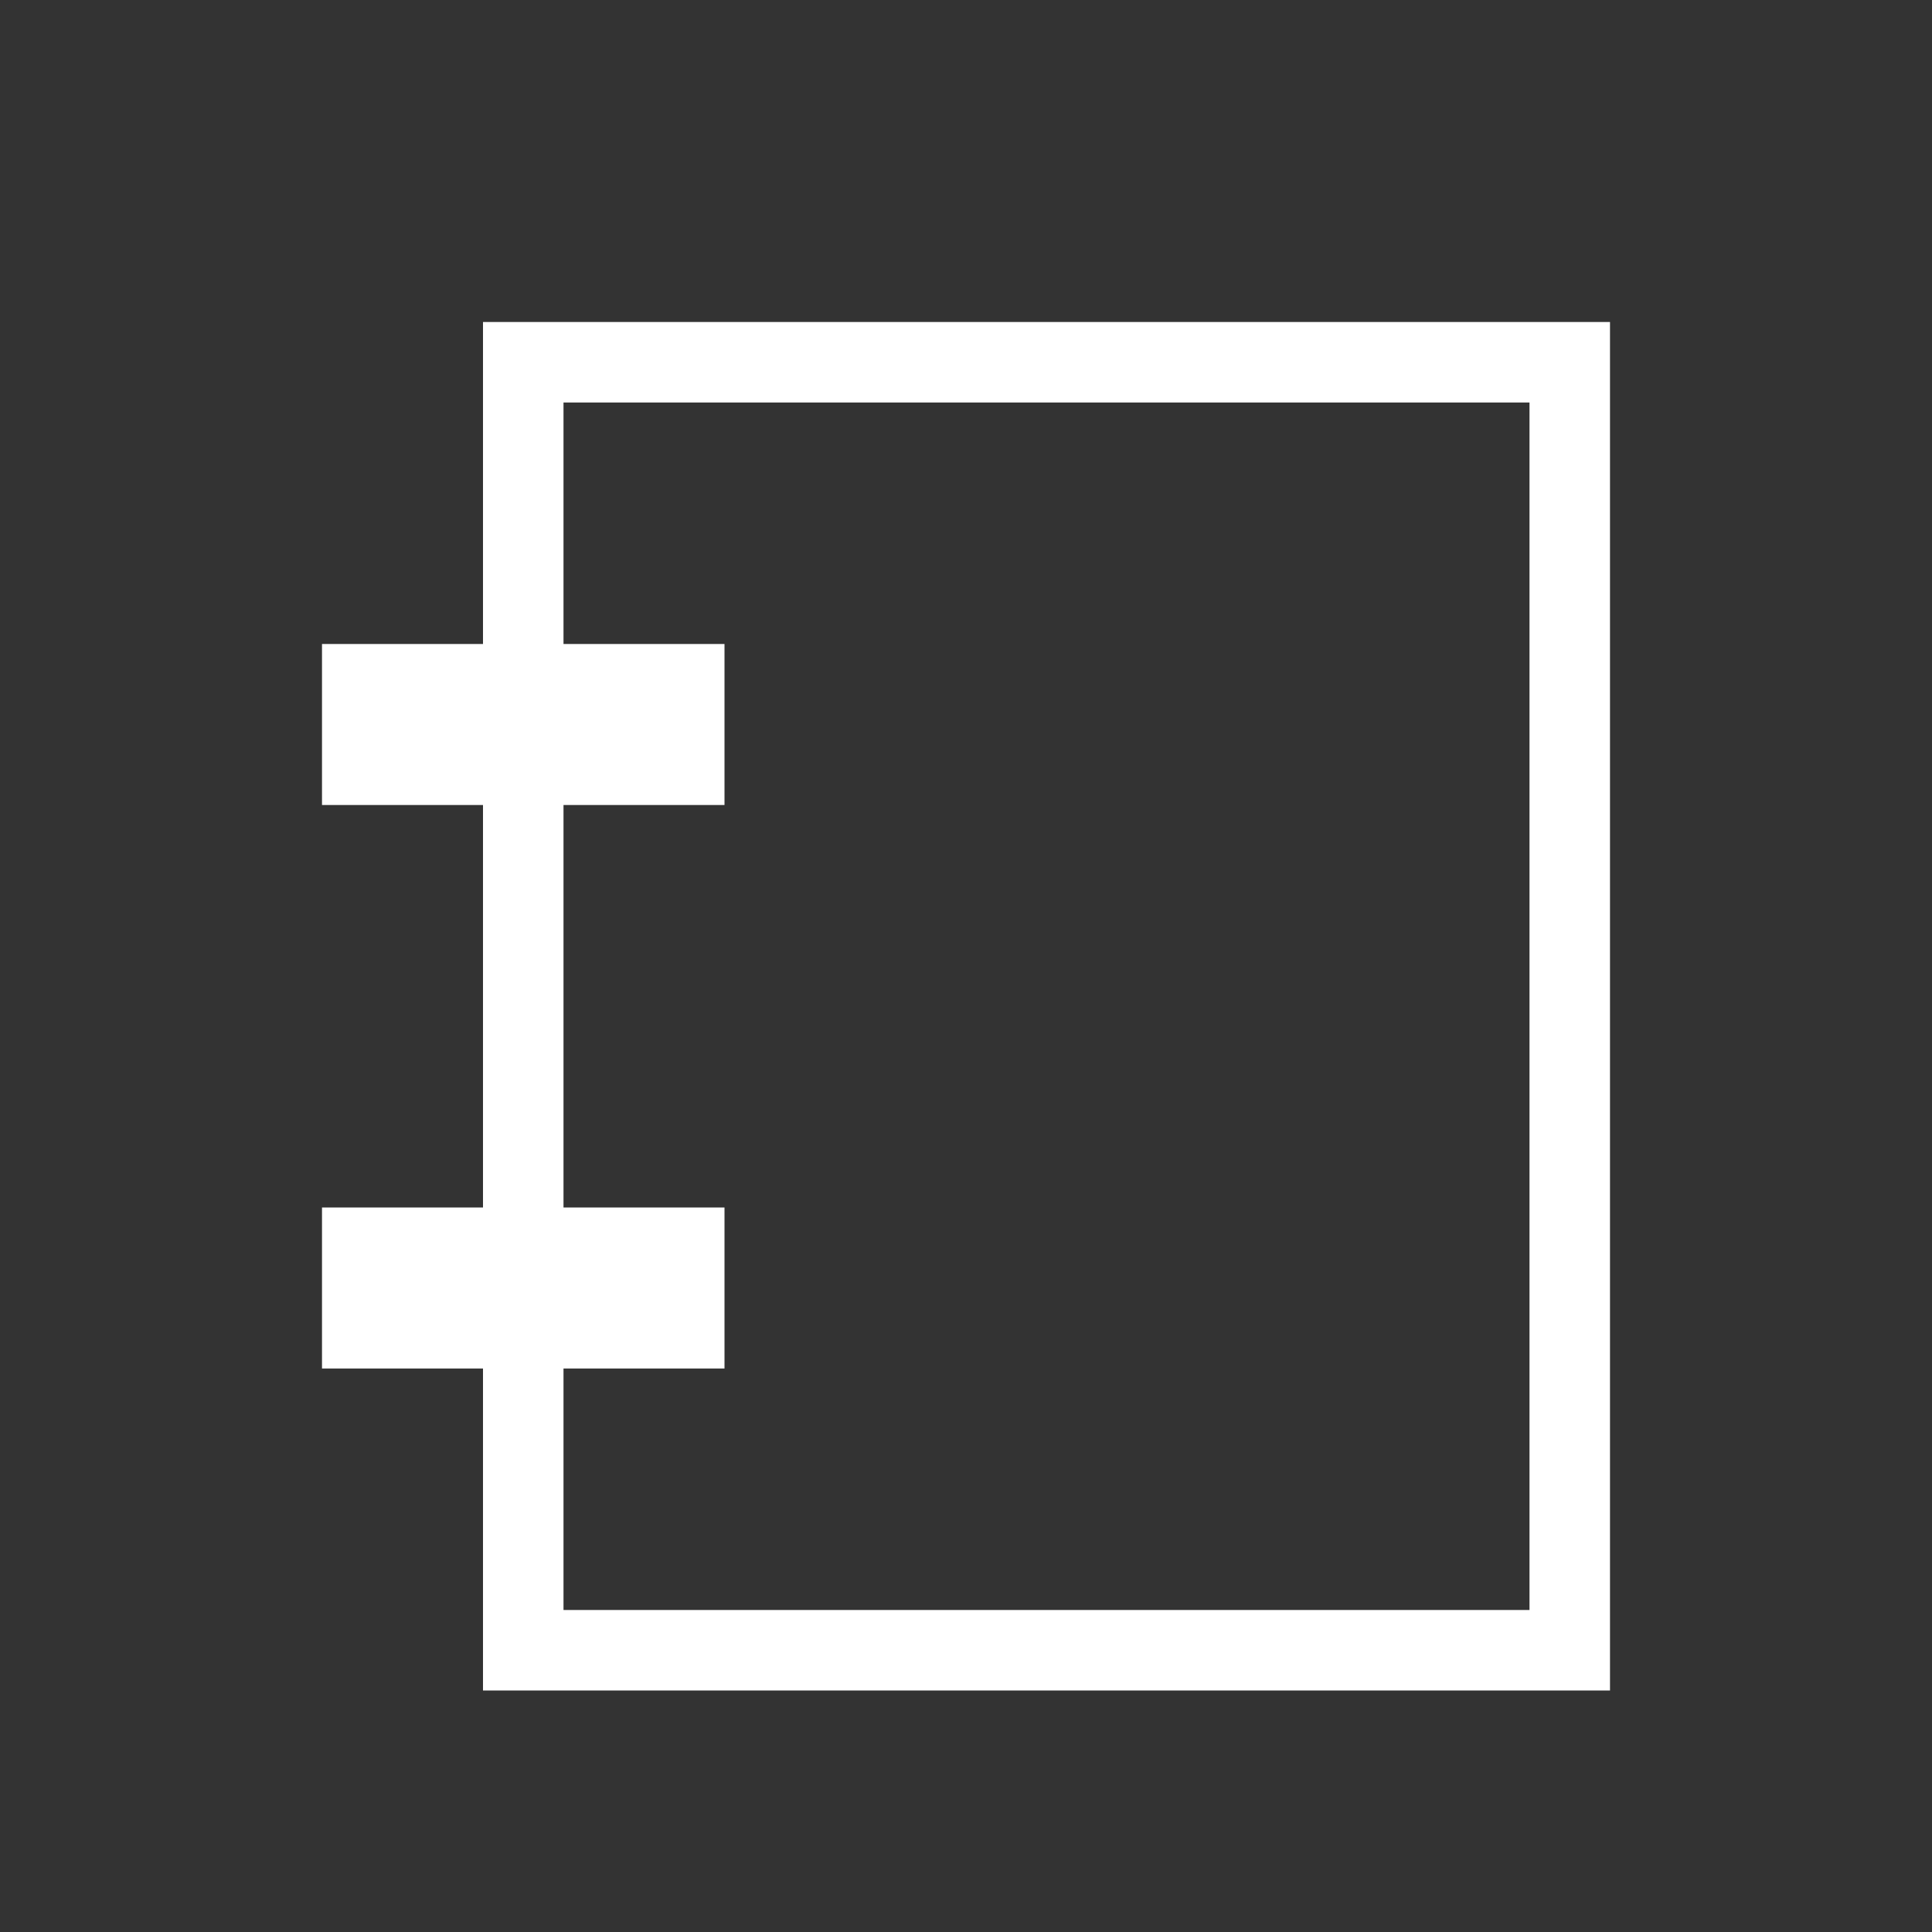 <?xml version="1.0" encoding="UTF-8"?>
<svg xmlns="http://www.w3.org/2000/svg" width="75" height="75" viewBox="0 0 75 75" fill="none">
  <rect x="0" y="0" width="75" height="75" fill="#333333" stroke="none"/>
  <path fill-rule="evenodd" clip-rule="evenodd" d="M18.75 12.5H62.5V65.625H18.75V12.5ZM21.875 15.625V62.5H59.375V15.625H21.875Z" fill="white"></path>
  <path fill-rule="evenodd" clip-rule="evenodd" d="M28.125 31.25H12.5V25H28.125V31.25Z" fill="white"></path>
  <path fill-rule="evenodd" clip-rule="evenodd" d="M28.125 53.125H12.5V46.875H28.125V53.125Z" fill="white"></path>
</svg>
